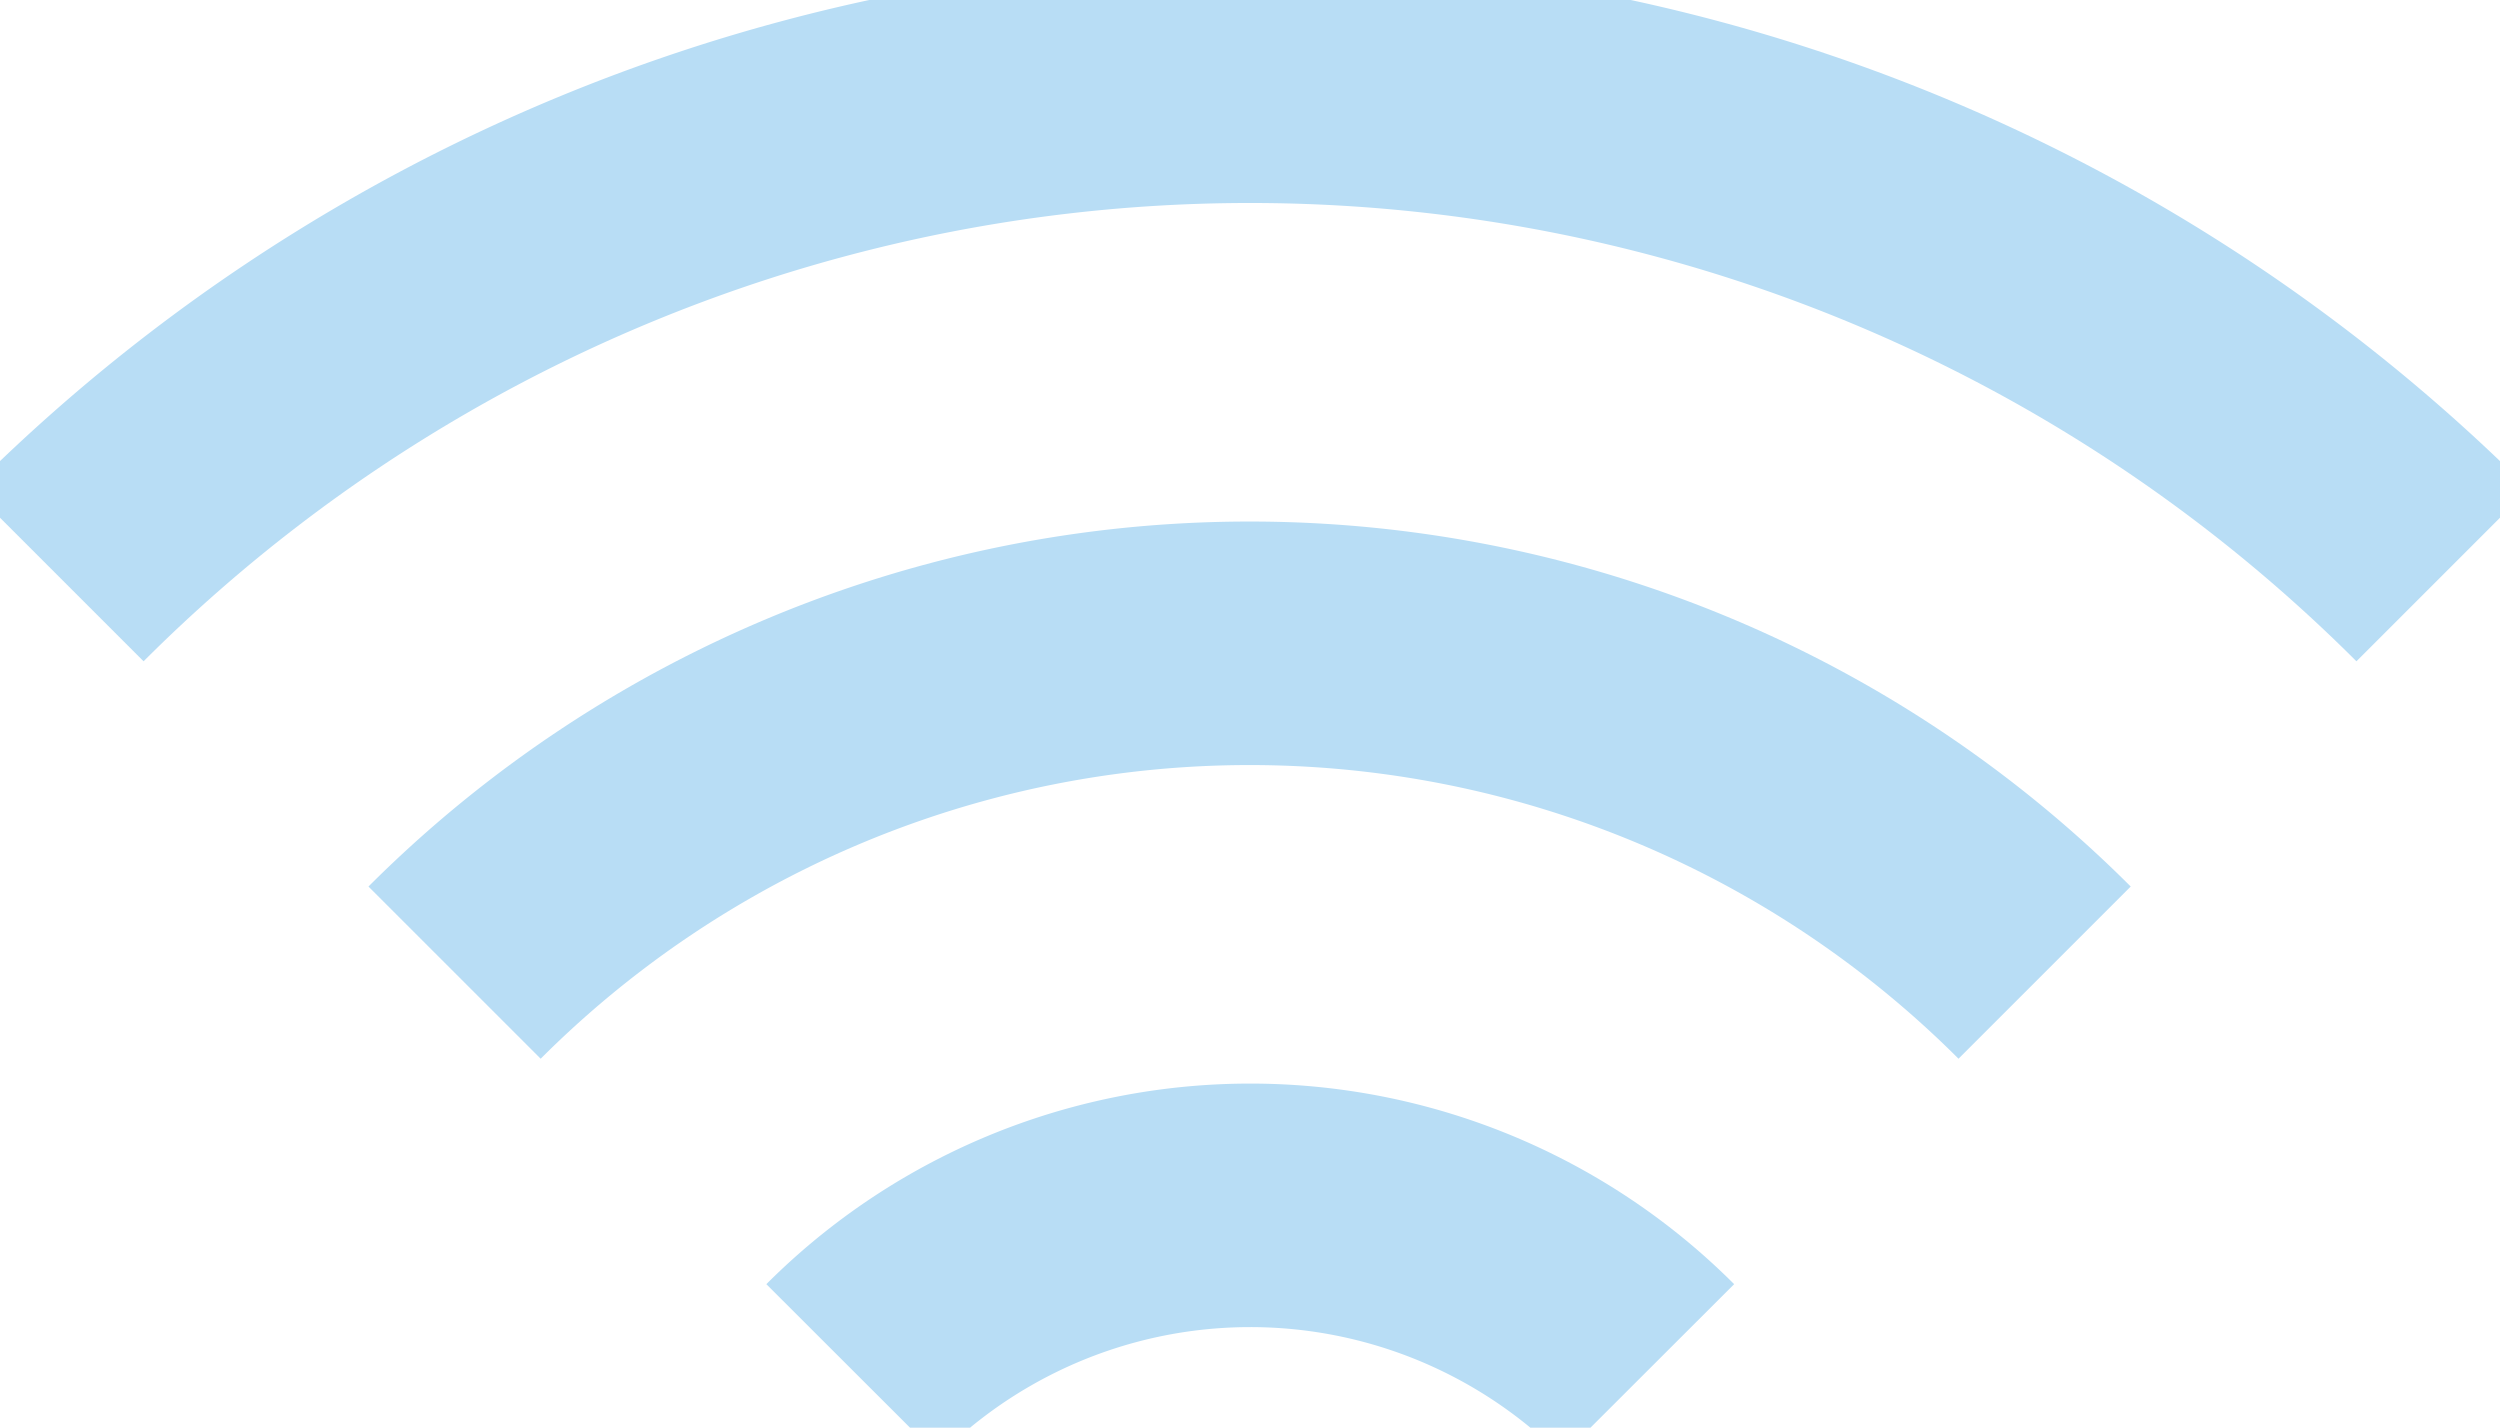 <svg xmlns="http://www.w3.org/2000/svg" xmlns:xlink="http://www.w3.org/1999/xlink" width="15.399" height="8.794" viewBox="0 0 15.399 8.794"><defs><clipPath id="a"><rect width="15.399" height="8.794" fill="none" stroke="#b8ddf5" stroke-width="1.5"/></clipPath></defs><g clip-path="url(#a)"><path d="M5.251,8.44a3.463,3.463,0,0,1,4.9,0" transform="translate(0 0)" fill="none" stroke="#b8ddf5" stroke-linejoin="round" stroke-width="1.5"/><path d="M2.8,5.991a6.925,6.925,0,0,1,9.794,0" transform="translate(0 0)" fill="none" stroke="#b8ddf5" stroke-linejoin="round" stroke-width="1.5"/><path d="M.354,3.543a10.388,10.388,0,0,1,14.691,0" transform="translate(0 0)" fill="none" stroke="#b8ddf5" stroke-linejoin="round" stroke-width="1.5"/></g></svg>